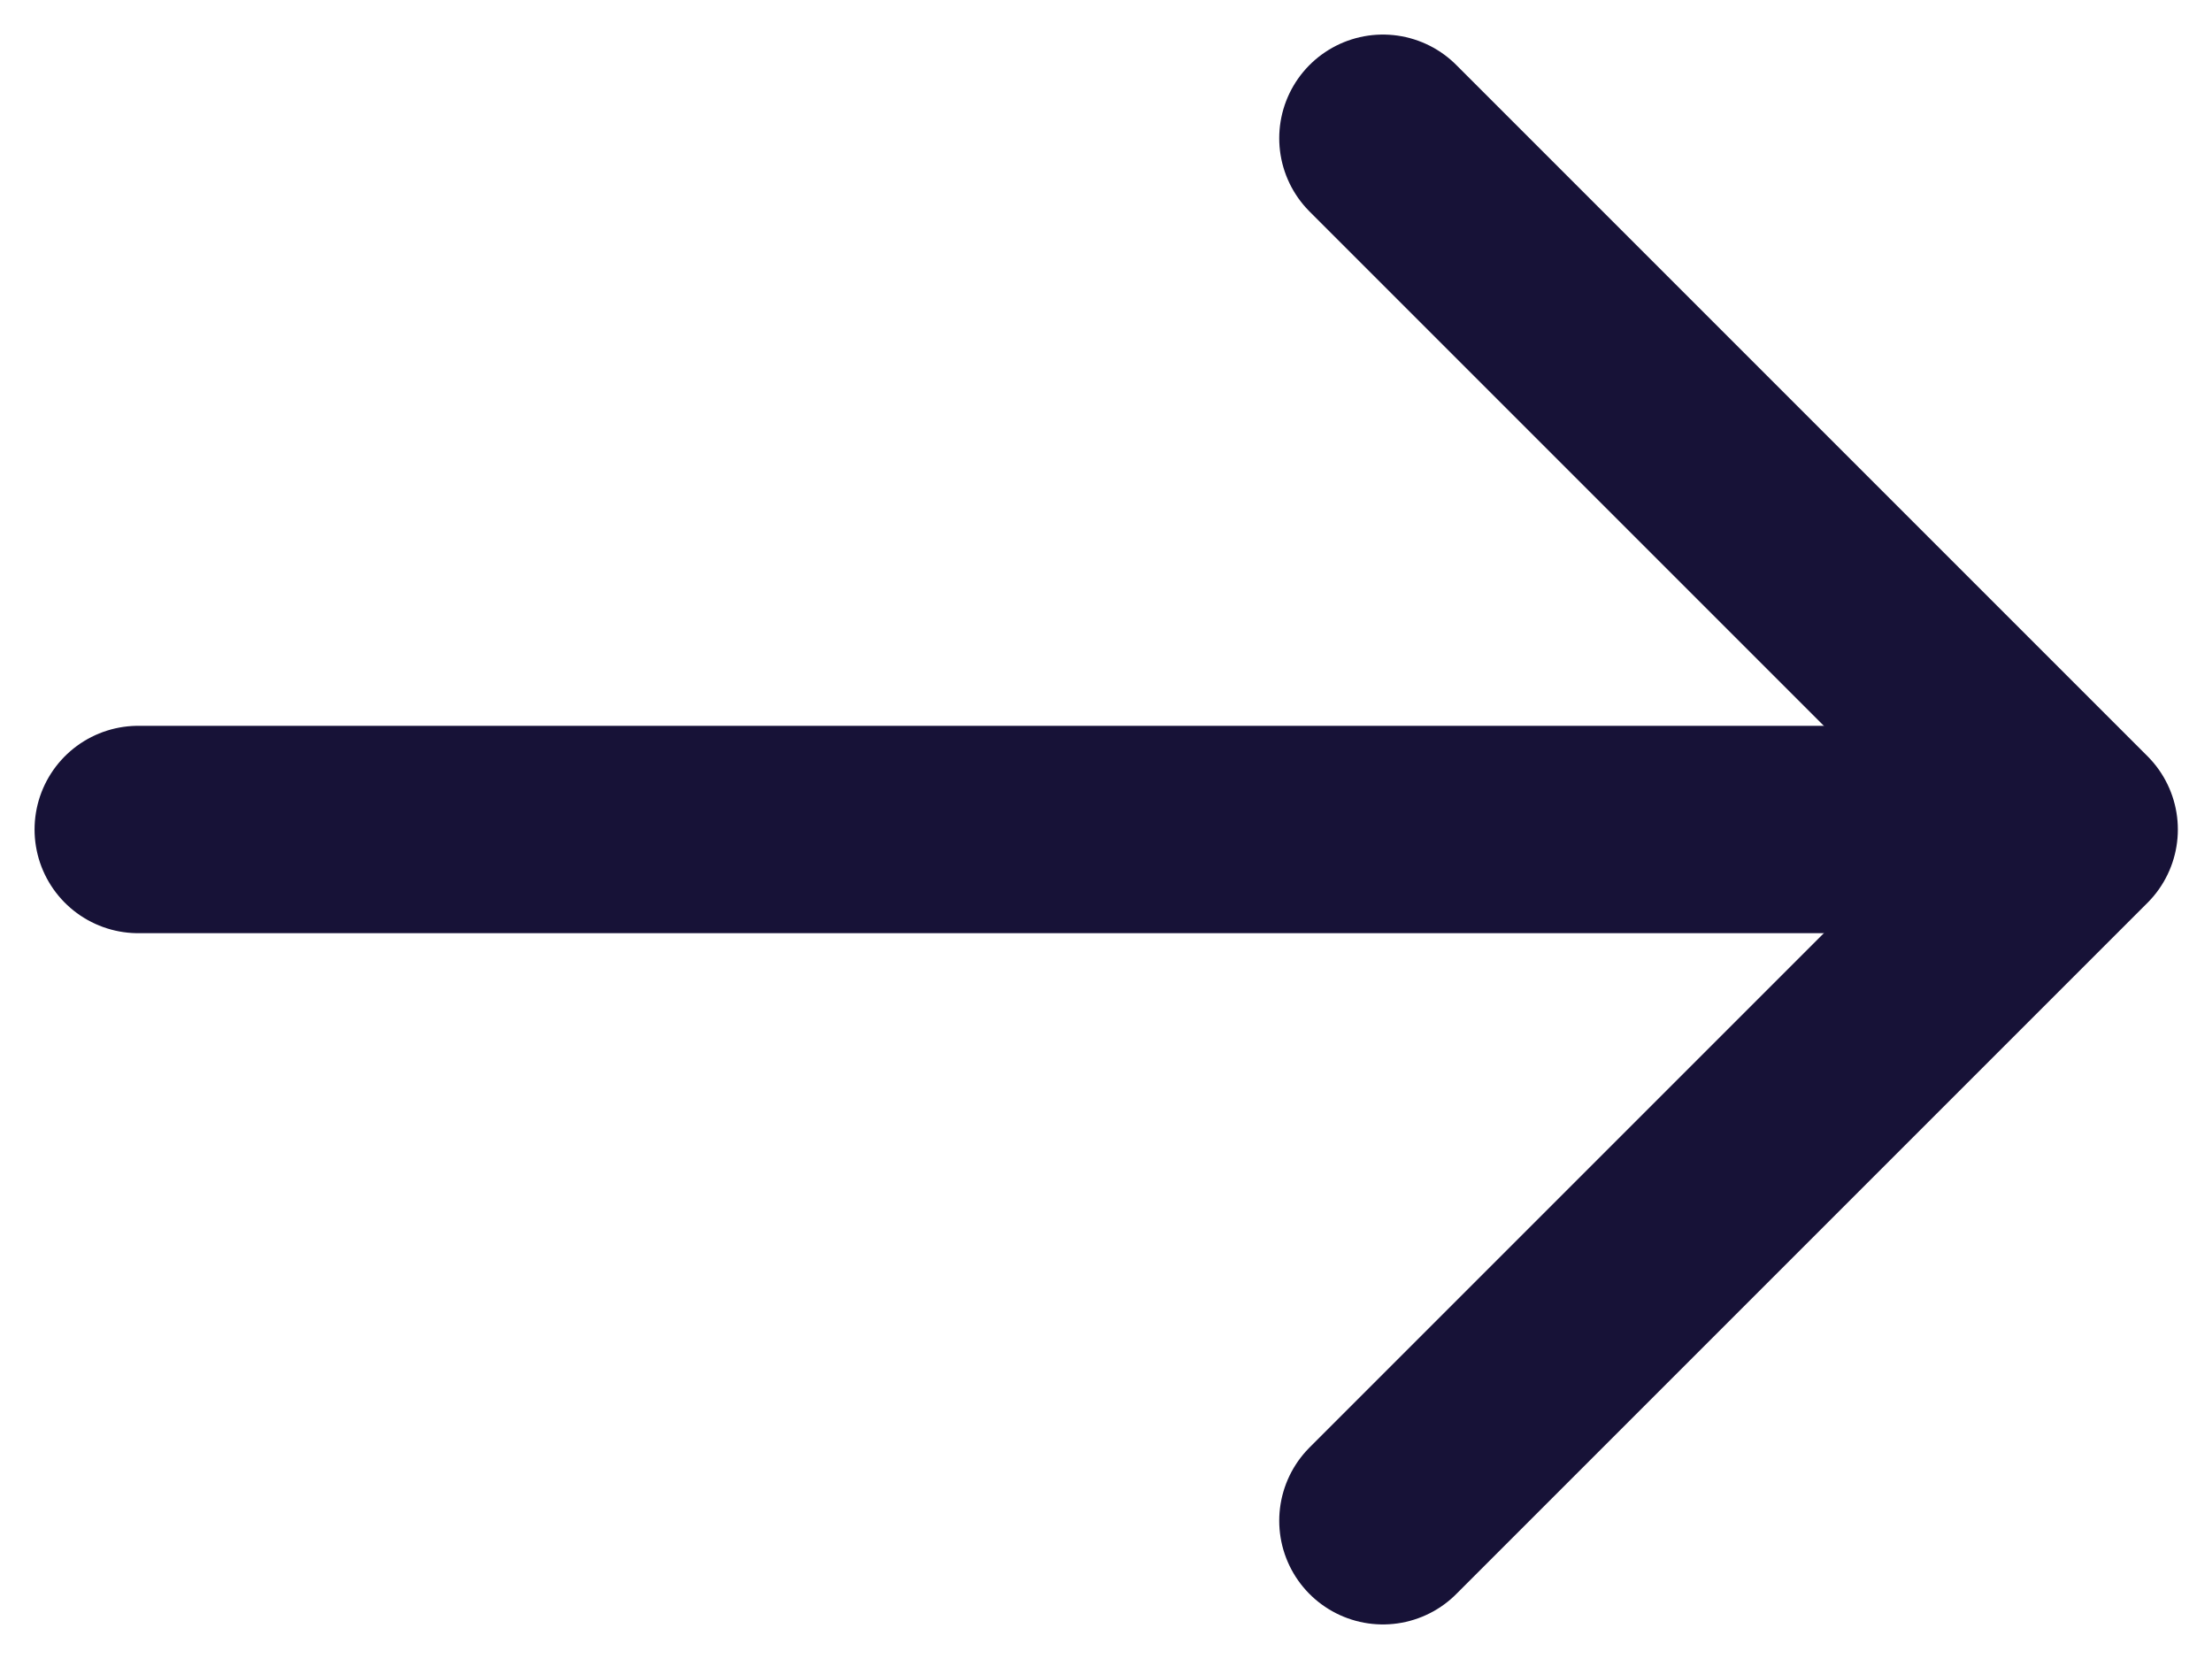 <svg width="16" height="12" viewBox="0 0 16 12" fill="none" xmlns="http://www.w3.org/2000/svg">
<path d="M10.003 11L15.003 6L10.003 1" stroke="#171237" stroke-width="1.5" stroke-miterlimit="10" stroke-linecap="round" stroke-linejoin="round"/>
<path d="M1 6L14.863 6" stroke="#171237" stroke-width="1.5" stroke-miterlimit="10" stroke-linecap="round" stroke-linejoin="round"/>
</svg>
